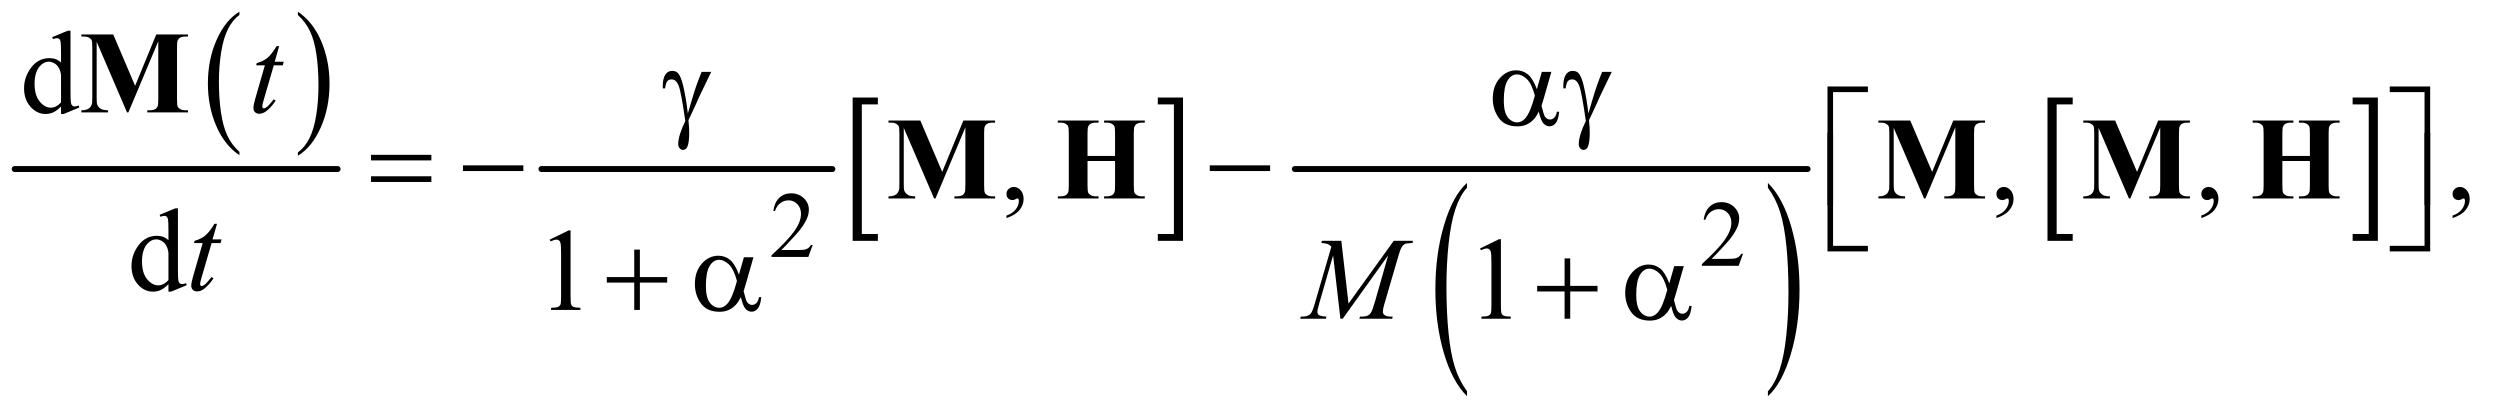 <?xml version="1.0" encoding="UTF-8"?>
<!DOCTYPE svg PUBLIC '-//W3C//DTD SVG 1.0//EN'
          'http://www.w3.org/TR/2001/REC-SVG-20010904/DTD/svg10.dtd'>
<svg stroke-dasharray="none" shape-rendering="auto" xmlns="http://www.w3.org/2000/svg" font-family="'Dialog'" text-rendering="auto" width="333" fill-opacity="1" color-interpolation="auto" color-rendering="auto" preserveAspectRatio="xMidYMid meet" font-size="12px" viewBox="0 0 333 55" fill="black" xmlns:xlink="http://www.w3.org/1999/xlink" stroke="black" image-rendering="auto" stroke-miterlimit="10" stroke-linecap="square" stroke-linejoin="miter" font-style="normal" stroke-width="1" height="55" stroke-dashoffset="0" font-weight="normal" stroke-opacity="1"
><!--Generated by the Batik Graphics2D SVG Generator--><defs id="genericDefs"
  /><g
  ><defs id="defs1"
    ><clipPath clipPathUnits="userSpaceOnUse" id="clipPath1"
      ><path d="M0.753 1.135 L211.892 1.135 L211.892 35.741 L0.753 35.741 L0.753 1.135 Z"
      /></clipPath
      ><clipPath clipPathUnits="userSpaceOnUse" id="clipPath2"
      ><path d="M24.051 36.386 L24.051 1145.536 L6769.699 1145.536 L6769.699 36.386 Z"
      /></clipPath
    ></defs
    ><g transform="scale(1.576,1.576) translate(-0.753,-1.135) matrix(0.031,0,0,0.031,0,0)"
    ><path d="M677.062 450.781 L677.062 459.797 Q636.406 432.516 613.742 379.703 Q591.078 326.891 591.078 264.125 Q591.078 198.828 614.914 145.18 Q638.75 91.531 677.062 68.438 L677.062 77.25 Q657.906 91.531 645.602 116.305 Q633.297 141.078 627.219 179.188 Q621.141 217.297 621.141 258.656 Q621.141 305.484 626.75 343.273 Q632.359 381.062 643.883 405.945 Q655.406 430.828 677.062 450.781 Z" stroke="none" clip-path="url(#clipPath2)"
    /></g
    ><g transform="matrix(0.049,0,0,0.049,-1.186,-1.789)"
    ><path d="M834.016 77.25 L834.016 68.438 Q874.656 95.516 897.32 148.32 Q919.984 201.125 919.984 263.906 Q919.984 329.203 896.156 382.953 Q872.328 436.703 834.016 459.797 L834.016 450.781 Q853.328 436.5 865.633 411.727 Q877.938 386.953 883.93 348.945 Q889.922 310.938 889.922 269.375 Q889.922 222.75 884.398 184.852 Q878.875 146.953 867.266 122.078 Q855.656 97.203 834.016 77.25 Z" stroke="none" clip-path="url(#clipPath2)"
    /></g
    ><g stroke-width="16" transform="matrix(0.049,0,0,0.049,-1.186,-1.789)" stroke-linejoin="round" stroke-linecap="round"
    ><line y2="496" fill="none" x1="64" clip-path="url(#clipPath2)" x2="942" y1="496"
    /></g
    ><g stroke-width="16" transform="matrix(0.049,0,0,0.049,-1.186,-1.789)" stroke-linejoin="round" stroke-linecap="round"
    ><line y2="496" fill="none" x1="1496" clip-path="url(#clipPath2)" x2="2287" y1="496"
    /></g
    ><g transform="matrix(0.049,0,0,0.049,-1.186,-1.789)"
    ><path d="M2410.547 691.219 L2342.016 691.219 L2342.016 301.625 L2410.547 301.625 L2410.547 320.312 L2366.938 320.312 L2366.938 672.531 L2410.547 672.531 L2410.547 691.219 Z" stroke="none" clip-path="url(#clipPath2)"
    /></g
    ><g transform="matrix(0.049,0,0,0.049,-1.186,-1.789)"
    ><path d="M3171.531 301.625 L3240.062 301.625 L3240.062 691.219 L3171.531 691.219 L3171.531 672.531 L3215.297 672.531 L3215.297 320.312 L3171.531 320.312 L3171.531 301.625 Z" stroke="none" clip-path="url(#clipPath2)"
    /></g
    ><g transform="matrix(0.049,0,0,0.049,-1.186,-1.789)"
    ><path d="M4012.062 1100.109 L4012.062 1113.484 Q3971.406 1073.047 3948.742 994.82 Q3926.078 916.594 3926.078 823.594 Q3926.078 726.859 3949.914 647.391 Q3973.75 567.922 4012.062 533.703 L4012.062 546.766 Q3992.906 567.922 3980.602 604.625 Q3968.297 641.328 3962.219 697.781 Q3956.141 754.234 3956.141 815.5 Q3956.141 884.859 3961.75 940.852 Q3967.359 996.844 3978.883 1033.703 Q3990.406 1070.562 4012.062 1100.109 Z" stroke="none" clip-path="url(#clipPath2)"
    /></g
    ><g transform="matrix(0.049,0,0,0.049,-1.186,-1.789)"
    ><path d="M4830.016 546.766 L4830.016 533.703 Q4870.656 573.828 4893.32 652.055 Q4915.984 730.281 4915.984 823.281 Q4915.984 920.016 4892.156 999.641 Q4868.328 1079.266 4830.016 1113.484 L4830.016 1100.109 Q4849.328 1078.953 4861.633 1042.25 Q4873.938 1005.547 4879.93 949.25 Q4885.922 892.953 4885.922 831.375 Q4885.922 762.312 4880.398 706.172 Q4874.875 650.031 4863.266 613.172 Q4851.656 576.312 4830.016 546.766 Z" stroke="none" clip-path="url(#clipPath2)"
    /></g
    ><g stroke-width="16" transform="matrix(0.049,0,0,0.049,-1.186,-1.789)" stroke-linejoin="round" stroke-linecap="round"
    ><line y2="496" fill="none" x1="3544" clip-path="url(#clipPath2)" x2="4938" y1="496"
    /></g
    ><g transform="matrix(0.049,0,0,0.049,-1.186,-1.789)"
    ><path d="M5658.547 691.219 L5590.016 691.219 L5590.016 301.625 L5658.547 301.625 L5658.547 320.312 L5614.938 320.312 L5614.938 672.531 L5658.547 672.531 L5658.547 691.219 Z" stroke="none" clip-path="url(#clipPath2)"
    /></g
    ><g transform="matrix(0.049,0,0,0.049,-1.186,-1.789)"
    ><path d="M6419.531 301.625 L6488.062 301.625 L6488.062 691.219 L6419.531 691.219 L6419.531 672.531 L6463.297 672.531 L6463.297 320.312 L6419.531 320.312 L6419.531 301.625 Z" stroke="none" clip-path="url(#clipPath2)"
    /></g
    ><g transform="matrix(0.049,0,0,0.049,-1.186,-1.789)"
    ><path d="M2233.375 702.375 L2221.5 735 L2121.5 735 L2121.5 730.375 Q2165.625 690.125 2183.625 664.625 Q2201.625 639.125 2201.625 618 Q2201.625 601.875 2191.75 591.5 Q2181.875 581.125 2168.125 581.125 Q2155.625 581.125 2145.688 588.438 Q2135.75 595.75 2131 609.875 L2126.375 609.875 Q2129.5 586.75 2142.438 574.375 Q2155.375 562 2174.75 562 Q2195.375 562 2209.188 575.25 Q2223 588.5 2223 606.5 Q2223 619.375 2217 632.25 Q2207.75 652.5 2187 675.125 Q2155.875 709.125 2148.125 716.125 L2192.375 716.125 Q2205.875 716.125 2211.312 715.125 Q2216.75 714.125 2221.125 711.062 Q2225.5 708 2228.75 702.375 L2233.375 702.375 Z" stroke="none" clip-path="url(#clipPath2)"
    /></g
    ><g transform="matrix(0.049,0,0,0.049,-1.186,-1.789)"
    ><path d="M4762.375 726.375 L4750.5 759 L4650.5 759 L4650.5 754.375 Q4694.625 714.125 4712.625 688.625 Q4730.625 663.125 4730.625 642 Q4730.625 625.875 4720.75 615.5 Q4710.875 605.125 4697.125 605.125 Q4684.625 605.125 4674.688 612.438 Q4664.75 619.75 4660 633.875 L4655.375 633.875 Q4658.5 610.75 4671.438 598.375 Q4684.375 586 4703.75 586 Q4724.375 586 4738.188 599.25 Q4752 612.5 4752 630.5 Q4752 643.375 4746 656.25 Q4736.75 676.5 4716 699.125 Q4684.875 733.125 4677.125 740.125 L4721.375 740.125 Q4734.875 740.125 4740.312 739.125 Q4745.75 738.125 4750.125 735.062 Q4754.5 732 4757.75 726.375 L4762.375 726.375 Z" stroke="none" clip-path="url(#clipPath2)"
    /></g
    ><g transform="matrix(0.049,0,0,0.049,-1.186,-1.789)"
    ><path d="M190.094 325.906 Q179.625 336.844 169.625 341.609 Q159.625 346.375 148.062 346.375 Q124.625 346.375 107.125 326.766 Q89.625 307.156 89.625 276.375 Q89.625 245.594 109 220.047 Q128.375 194.5 158.844 194.5 Q177.75 194.5 190.094 206.531 L190.094 180.125 Q190.094 155.594 188.922 149.969 Q187.75 144.344 185.25 142.312 Q182.75 140.281 179 140.281 Q174.938 140.281 168.219 142.781 L166.188 137.312 L208.844 119.812 L215.875 119.812 L215.875 285.281 Q215.875 310.438 217.047 315.984 Q218.219 321.531 220.797 323.719 Q223.375 325.906 226.812 325.906 Q231.031 325.906 238.062 323.25 L239.781 328.719 L197.281 346.375 L190.094 346.375 L190.094 325.906 ZM190.094 314.969 L190.094 241.219 Q189.156 230.594 184.469 221.844 Q179.781 213.094 172.047 208.641 Q164.312 204.188 156.969 204.188 Q143.219 204.188 132.438 216.531 Q118.219 232.781 118.219 264.031 Q118.219 295.594 131.969 312.391 Q145.719 329.188 162.594 329.188 Q176.812 329.188 190.094 314.969 Z" stroke="none" clip-path="url(#clipPath2)"
    /></g
    ><g transform="matrix(0.049,0,0,0.049,-1.186,-1.789)"
    ><path d="M2760.188 629.281 L2760.188 622.406 Q2776.281 617.094 2785.109 605.922 Q2793.938 594.75 2793.938 582.25 Q2793.938 579.281 2792.531 577.25 Q2791.438 575.844 2790.344 575.844 Q2788.625 575.844 2782.844 578.969 Q2780.031 580.375 2776.906 580.375 Q2769.25 580.375 2764.719 575.844 Q2760.188 571.312 2760.188 563.344 Q2760.188 555.688 2766.047 550.219 Q2771.906 544.75 2780.344 544.75 Q2790.656 544.75 2798.703 553.734 Q2806.75 562.719 2806.75 577.562 Q2806.75 593.656 2795.578 607.484 Q2784.406 621.312 2760.188 629.281 ZM5451.188 629.281 L5451.188 622.406 Q5467.281 617.094 5476.109 605.922 Q5484.938 594.75 5484.938 582.25 Q5484.938 579.281 5483.531 577.25 Q5482.438 575.844 5481.344 575.844 Q5479.625 575.844 5473.844 578.969 Q5471.031 580.375 5467.906 580.375 Q5460.25 580.375 5455.719 575.844 Q5451.188 571.312 5451.188 563.344 Q5451.188 555.688 5457.047 550.219 Q5462.906 544.75 5471.344 544.75 Q5481.656 544.75 5489.703 553.734 Q5497.75 562.719 5497.75 577.562 Q5497.75 593.656 5486.578 607.484 Q5475.406 621.312 5451.188 629.281 ZM6008.188 629.281 L6008.188 622.406 Q6024.281 617.094 6033.109 605.922 Q6041.938 594.75 6041.938 582.25 Q6041.938 579.281 6040.531 577.25 Q6039.438 575.844 6038.344 575.844 Q6036.625 575.844 6030.844 578.969 Q6028.031 580.375 6024.906 580.375 Q6017.25 580.375 6012.719 575.844 Q6008.188 571.312 6008.188 563.344 Q6008.188 555.688 6014.047 550.219 Q6019.906 544.75 6028.344 544.75 Q6038.656 544.75 6046.703 553.734 Q6054.75 562.719 6054.75 577.562 Q6054.75 593.656 6043.578 607.484 Q6032.406 621.312 6008.188 629.281 ZM6691.188 629.281 L6691.188 622.406 Q6707.281 617.094 6716.109 605.922 Q6724.938 594.75 6724.938 582.25 Q6724.938 579.281 6723.531 577.25 Q6722.438 575.844 6721.344 575.844 Q6719.625 575.844 6713.844 578.969 Q6711.031 580.375 6707.906 580.375 Q6700.25 580.375 6695.719 575.844 Q6691.188 571.312 6691.188 563.344 Q6691.188 555.688 6697.047 550.219 Q6702.906 544.75 6711.344 544.75 Q6721.656 544.75 6729.703 553.734 Q6737.75 562.719 6737.75 577.562 Q6737.75 593.656 6726.578 607.484 Q6715.406 621.312 6691.188 629.281 Z" stroke="none" clip-path="url(#clipPath2)"
    /></g
    ><g transform="matrix(0.049,0,0,0.049,-1.186,-1.789)"
    ><path d="M482.094 808.906 Q471.625 819.844 461.625 824.609 Q451.625 829.375 440.062 829.375 Q416.625 829.375 399.125 809.766 Q381.625 790.156 381.625 759.375 Q381.625 728.594 401 703.047 Q420.375 677.5 450.844 677.5 Q469.75 677.5 482.094 689.531 L482.094 663.125 Q482.094 638.594 480.922 632.969 Q479.75 627.344 477.25 625.312 Q474.75 623.281 471 623.281 Q466.938 623.281 460.219 625.781 L458.188 620.312 L500.844 602.812 L507.875 602.812 L507.875 768.281 Q507.875 793.438 509.047 798.984 Q510.219 804.531 512.797 806.719 Q515.375 808.906 518.812 808.906 Q523.031 808.906 530.062 806.25 L531.781 811.719 L489.281 829.375 L482.094 829.375 L482.094 808.906 ZM482.094 797.969 L482.094 724.219 Q481.156 713.594 476.469 704.844 Q471.781 696.094 464.047 691.641 Q456.312 687.188 448.969 687.188 Q435.219 687.188 424.438 699.531 Q410.219 715.781 410.219 747.031 Q410.219 778.594 423.969 795.391 Q437.719 812.188 454.594 812.188 Q468.812 812.188 482.094 797.969 Z" stroke="none" clip-path="url(#clipPath2)"
    /></g
    ><g transform="matrix(0.049,0,0,0.049,-1.186,-1.789)"
    ><path d="M1518.5 687.906 L1570.062 662.75 L1575.219 662.75 L1575.219 841.656 Q1575.219 859.469 1576.703 863.844 Q1578.188 868.219 1582.875 870.562 Q1587.562 872.906 1601.938 873.219 L1601.938 879 L1522.25 879 L1522.25 873.219 Q1537.25 872.906 1541.625 870.641 Q1546 868.375 1547.719 864.547 Q1549.438 860.719 1549.438 841.656 L1549.438 727.281 Q1549.438 704.156 1547.875 697.594 Q1546.781 692.594 1543.891 690.25 Q1541 687.906 1536.938 687.906 Q1531.156 687.906 1520.844 692.75 L1518.5 687.906 Z" stroke="none" clip-path="url(#clipPath2)"
    /></g
    ><g transform="matrix(0.049,0,0,0.049,-1.186,-1.789)"
    ><path d="M4047.5 711.906 L4099.062 686.75 L4104.219 686.75 L4104.219 865.656 Q4104.219 883.469 4105.703 887.844 Q4107.188 892.219 4111.875 894.562 Q4116.562 896.906 4130.938 897.219 L4130.938 903 L4051.25 903 L4051.25 897.219 Q4066.25 896.906 4070.625 894.641 Q4075 892.375 4076.719 888.547 Q4078.438 884.719 4078.438 865.656 L4078.438 751.281 Q4078.438 728.156 4076.875 721.594 Q4075.781 716.594 4072.891 714.25 Q4070 711.906 4065.938 711.906 Q4060.156 711.906 4049.844 716.75 L4047.5 711.906 Z" stroke="none" clip-path="url(#clipPath2)"
    /></g
    ><g transform="matrix(0.049,0,0,0.049,-1.186,-1.789)"
    ><path d="M783.125 161.844 L770.938 204.344 L795.469 204.344 L792.812 214.188 L768.438 214.188 L741.562 306.375 Q737.188 321.219 737.188 325.594 Q737.188 328.25 738.438 329.656 Q739.688 331.062 741.406 331.062 Q745.312 331.062 751.719 325.594 Q755.469 322.469 768.438 306.375 L773.594 310.281 Q759.219 331.219 746.406 339.812 Q737.656 345.75 728.75 345.75 Q721.875 345.75 717.5 341.453 Q713.125 337.156 713.125 330.438 Q713.125 322 718.125 304.656 L744.219 214.188 L720.625 214.188 L722.188 208.094 Q739.375 203.406 750.781 194.109 Q762.188 184.812 776.25 161.844 L783.125 161.844 Z" stroke="none" clip-path="url(#clipPath2)"
    /></g
    ><g transform="matrix(0.049,0,0,0.049,-1.186,-1.789)"
    ><path d="M614.125 644.844 L601.938 687.344 L626.469 687.344 L623.812 697.188 L599.438 697.188 L572.562 789.375 Q568.188 804.219 568.188 808.594 Q568.188 811.25 569.438 812.656 Q570.688 814.062 572.406 814.062 Q576.312 814.062 582.719 808.594 Q586.469 805.469 599.438 789.375 L604.594 793.281 Q590.219 814.219 577.406 822.812 Q568.656 828.75 559.75 828.75 Q552.875 828.75 548.5 824.453 Q544.125 820.156 544.125 813.438 Q544.125 805 549.125 787.656 L575.219 697.188 L551.625 697.188 L553.188 691.094 Q570.375 686.406 581.781 677.109 Q593.188 667.812 607.25 644.844 L614.125 644.844 Z" stroke="none" clip-path="url(#clipPath2)"
    /></g
    ><g transform="matrix(0.049,0,0,0.049,-1.186,-1.789)"
    ><path d="M3670.406 691.125 L3689.938 861.75 L3812.906 691.125 L3864.625 691.125 L3864.625 696.906 Q3847.75 698 3844.781 699.094 Q3839.625 701.125 3835.328 707.219 Q3831.031 713.312 3826.031 730.656 L3786.812 865.031 Q3783.375 876.75 3783.375 883.469 Q3783.375 889.562 3787.594 892.688 Q3793.531 897.219 3806.344 897.219 L3810.094 897.219 L3808.688 903 L3719.469 903 L3721.031 897.219 L3725.25 897.219 Q3737.125 897.219 3743.375 893.781 Q3748.219 891.281 3752.047 884.328 Q3755.875 877.375 3762.75 853.469 L3797.75 730.656 L3674.156 903 L3667.906 903 L3648.062 730.656 L3610.25 861.75 Q3605.406 878.469 3605.406 884.25 Q3605.406 890.031 3609.625 893.078 Q3613.844 896.125 3630.094 897.219 L3628.375 903 L3558.531 903 L3560.25 897.219 L3564.469 897.219 Q3579.938 897.219 3586.812 889.406 Q3591.812 883.781 3597.281 865.031 L3643.375 707.062 Q3638.219 701.75 3633.531 699.875 Q3628.844 698 3616.188 696.906 L3617.75 691.125 L3670.406 691.125 Z" stroke="none" clip-path="url(#clipPath2)"
    /></g
    ><g transform="matrix(0.049,0,0,0.049,-1.186,-1.789)"
    ><path d="M1931.469 231.875 L1957.562 231.875 Q1955.062 237.5 1931.781 285.312 Q1922.094 305.312 1917.875 315.625 Q1916 319.844 1913.656 324.844 L1895.688 363.281 Q1896.781 373.281 1897.25 381.719 Q1897.719 390.156 1897.719 397.031 Q1897.719 418.281 1894.594 429.844 Q1892.406 437.969 1888.812 441.016 Q1885.219 444.062 1881 444.062 Q1875.844 444.062 1871.859 439.688 Q1867.875 435.312 1867.875 428.438 Q1867.875 416.406 1872.719 400.703 Q1877.562 385 1887.094 365.469 Q1875.688 285.469 1868.891 268.906 Q1862.094 252.344 1850.062 252.344 Q1842.719 252.344 1838.5 256.797 Q1834.281 261.25 1832.094 276.875 L1826 276.875 Q1825.844 272.188 1825.844 269.844 Q1825.844 248.281 1834.281 237.344 Q1840.688 229.219 1851.469 229.219 Q1860.844 229.219 1866.781 234.844 Q1874.906 242.812 1881.312 269.531 Q1889.438 304.219 1893.969 345 L1907.719 298.594 Q1916.938 267.344 1931.469 231.875 ZM4215.406 231.875 L4241.344 231.875 L4221.031 302.969 Q4219 309.688 4214.625 324.062 Q4220.562 348.125 4223.531 352.812 Q4229.156 361.406 4237.75 361.406 Q4244 361.406 4249.312 356.25 Q4254.625 351.094 4256.344 340.156 L4262.594 340.156 Q4260.406 362.656 4253.141 371.25 Q4245.875 379.844 4236.344 379.844 Q4227.438 379.844 4220.172 372.344 Q4212.906 364.844 4207.125 340.156 Q4200.25 353.75 4193.688 360.781 Q4184.469 370.469 4173.688 375.234 Q4162.906 380 4149.156 380 Q4114.625 380 4098.375 357.031 Q4082.125 334.062 4082.125 304.688 Q4082.125 270.312 4101.188 248.984 Q4120.25 227.656 4145.875 227.656 Q4163.688 227.656 4177.281 238.516 Q4190.875 249.375 4201.969 278.906 L4215.406 231.875 ZM4196.5 296.406 Q4188.062 264.219 4174.781 251.484 Q4161.5 238.75 4147.75 238.75 Q4132.438 238.75 4122.281 255.547 Q4112.125 272.344 4112.125 309.062 Q4112.125 330.781 4116.5 343.203 Q4120.875 355.625 4129.703 362.422 Q4138.531 369.219 4148.375 369.219 Q4160.406 369.219 4170.406 358.125 Q4184 343.125 4196.5 296.406 ZM4379.469 231.875 L4405.562 231.875 Q4403.062 237.5 4379.781 285.312 Q4370.094 305.312 4365.875 315.625 Q4364 319.844 4361.656 324.844 L4343.688 363.281 Q4344.781 373.281 4345.25 381.719 Q4345.719 390.156 4345.719 397.031 Q4345.719 418.281 4342.594 429.844 Q4340.406 437.969 4336.812 441.016 Q4333.219 444.062 4329 444.062 Q4323.844 444.062 4319.859 439.688 Q4315.875 435.312 4315.875 428.438 Q4315.875 416.406 4320.719 400.703 Q4325.562 385 4335.094 365.469 Q4323.688 285.469 4316.891 268.906 Q4310.094 252.344 4298.062 252.344 Q4290.719 252.344 4286.5 256.797 Q4282.281 261.25 4280.094 276.875 L4274 276.875 Q4273.844 272.188 4273.844 269.844 Q4273.844 248.281 4282.281 237.344 Q4288.688 229.219 4299.469 229.219 Q4308.844 229.219 4314.781 234.844 Q4322.906 242.812 4329.312 269.531 Q4337.438 304.219 4341.969 345 L4355.719 298.594 Q4364.938 267.344 4379.469 231.875 Z" stroke="none" clip-path="url(#clipPath2)"
    /></g
    ><g transform="matrix(0.049,0,0,0.049,-1.186,-1.789)"
    ><path d="M5007.156 593.938 L4992 593.938 L4992 271.594 L5101.844 271.594 L5101.844 286.906 L5007.156 286.906 L5007.156 593.938 ZM6520.469 271.594 L6630.312 271.594 L6630.312 593.938 L6615 593.938 L6615 286.906 L6520.469 286.906 L6520.469 271.594 Z" stroke="none" clip-path="url(#clipPath2)"
    /></g
    ><g transform="matrix(0.049,0,0,0.049,-1.186,-1.789)"
    ><path d="M1032.781 457.406 L1196.844 457.406 L1196.844 472.562 L1032.781 472.562 L1032.781 457.406 ZM1032.781 515.688 L1196.844 515.688 L1196.844 531.156 L1032.781 531.156 L1032.781 515.688 ZM1282.781 486 L1446.844 486 L1446.844 501.469 L1282.781 501.469 L1282.781 486 ZM3312.781 486 L3476.844 486 L3476.844 501.469 L3312.781 501.469 L3312.781 486 Z" stroke="none" clip-path="url(#clipPath2)"
    /></g
    ><g transform="matrix(0.049,0,0,0.049,-1.186,-1.789)"
    ><path d="M5101.844 719.938 L4992 719.938 L4992 397.594 L5007.156 397.594 L5007.156 704.781 L5101.844 704.781 L5101.844 719.938 ZM6615 397.594 L6630.312 397.594 L6630.312 719.938 L6520.469 719.938 L6520.469 704.781 L6615 704.781 L6615 397.594 Z" stroke="none" clip-path="url(#clipPath2)"
    /></g
    ><g transform="matrix(0.049,0,0,0.049,-1.186,-1.789)"
    ><path d="M1748.312 714.938 L1763.625 714.938 L1763.625 789.625 L1837.844 789.625 L1837.844 804.781 L1763.625 804.781 L1763.625 879 L1748.312 879 L1748.312 804.781 L1673.781 804.781 L1673.781 789.625 L1748.312 789.625 L1748.312 714.938 ZM2046.406 735.875 L2072.344 735.875 L2052.031 806.969 Q2050 813.688 2045.625 828.062 Q2051.562 852.125 2054.531 856.812 Q2060.156 865.406 2068.75 865.406 Q2075 865.406 2080.312 860.25 Q2085.625 855.094 2087.344 844.156 L2093.594 844.156 Q2091.406 866.656 2084.141 875.25 Q2076.875 883.844 2067.344 883.844 Q2058.438 883.844 2051.172 876.344 Q2043.906 868.844 2038.125 844.156 Q2031.25 857.75 2024.688 864.781 Q2015.469 874.469 2004.688 879.234 Q1993.906 884 1980.156 884 Q1945.625 884 1929.375 861.031 Q1913.125 838.062 1913.125 808.688 Q1913.125 774.312 1932.188 752.984 Q1951.25 731.656 1976.875 731.656 Q1994.688 731.656 2008.281 742.516 Q2021.875 753.375 2032.969 782.906 L2046.406 735.875 ZM2027.5 800.406 Q2019.062 768.219 2005.781 755.484 Q1992.5 742.75 1978.75 742.75 Q1963.438 742.75 1953.281 759.547 Q1943.125 776.344 1943.125 813.062 Q1943.125 834.781 1947.5 847.203 Q1951.875 859.625 1960.703 866.422 Q1969.531 873.219 1979.375 873.219 Q1991.406 873.219 2001.406 862.125 Q2015 847.125 2027.5 800.406 Z" stroke="none" clip-path="url(#clipPath2)"
    /></g
    ><g transform="matrix(0.049,0,0,0.049,-1.186,-1.789)"
    ><path d="M4277.312 738.938 L4292.625 738.938 L4292.625 813.625 L4366.844 813.625 L4366.844 828.781 L4292.625 828.781 L4292.625 903 L4277.312 903 L4277.312 828.781 L4202.781 828.781 L4202.781 813.625 L4277.312 813.625 L4277.312 738.938 ZM4575.406 759.875 L4601.344 759.875 L4581.031 830.969 Q4579 837.688 4574.625 852.062 Q4580.562 876.125 4583.531 880.812 Q4589.156 889.406 4597.75 889.406 Q4604 889.406 4609.312 884.25 Q4614.625 879.094 4616.344 868.156 L4622.594 868.156 Q4620.406 890.656 4613.141 899.25 Q4605.875 907.844 4596.344 907.844 Q4587.438 907.844 4580.172 900.344 Q4572.906 892.844 4567.125 868.156 Q4560.25 881.75 4553.688 888.781 Q4544.469 898.469 4533.688 903.234 Q4522.906 908 4509.156 908 Q4474.625 908 4458.375 885.031 Q4442.125 862.062 4442.125 832.688 Q4442.125 798.312 4461.188 776.984 Q4480.25 755.656 4505.875 755.656 Q4523.688 755.656 4537.281 766.516 Q4550.875 777.375 4561.969 806.906 L4575.406 759.875 ZM4556.5 824.406 Q4548.062 792.219 4534.781 779.484 Q4521.5 766.75 4507.75 766.75 Q4492.438 766.75 4482.281 783.547 Q4472.125 800.344 4472.125 837.062 Q4472.125 858.781 4476.5 871.203 Q4480.875 883.625 4489.703 890.422 Q4498.531 897.219 4508.375 897.219 Q4520.406 897.219 4530.406 886.125 Q4544 871.125 4556.5 824.406 Z" stroke="none" clip-path="url(#clipPath2)"
    /></g
    ><g transform="matrix(0.049,0,0,0.049,-1.186,-1.789)"
    ><path d="M391.5 269.812 L449 130.125 L535.25 130.125 L535.25 135.906 L528.375 135.906 Q519 135.906 513.375 139.188 Q509.469 141.375 507.125 146.531 Q505.406 150.281 505.406 166.062 L505.406 305.75 Q505.406 322 507.125 326.062 Q508.844 330.125 514.156 333.172 Q519.469 336.219 528.375 336.219 L535.25 336.219 L535.25 342 L424.625 342 L424.625 336.219 L431.5 336.219 Q440.875 336.219 446.5 332.938 Q450.406 330.75 452.75 325.438 Q454.469 321.688 454.469 305.75 L454.469 148.719 L373.219 342 L369.469 342 L286.969 150.125 L286.969 299.344 Q286.969 314.969 287.75 318.562 Q289.781 326.375 296.578 331.297 Q303.375 336.219 317.906 336.219 L317.906 342 L245.406 342 L245.406 336.219 L247.594 336.219 Q254.625 336.375 260.719 333.953 Q266.812 331.531 269.938 327.469 Q273.062 323.406 274.781 316.062 Q275.094 314.344 275.094 300.125 L275.094 166.062 Q275.094 149.969 273.375 145.984 Q271.656 142 266.344 138.953 Q261.031 135.906 252.125 135.906 L245.406 135.906 L245.406 130.125 L331.969 130.125 L391.5 269.812 Z" stroke="none" clip-path="url(#clipPath2)"
    /></g
    ><g transform="matrix(0.049,0,0,0.049,-1.186,-1.789)"
    ><path d="M2585.5 503.812 L2643 364.125 L2729.25 364.125 L2729.25 369.906 L2722.375 369.906 Q2713 369.906 2707.375 373.188 Q2703.469 375.375 2701.125 380.531 Q2699.406 384.281 2699.406 400.062 L2699.406 539.75 Q2699.406 556 2701.125 560.062 Q2702.844 564.125 2708.156 567.172 Q2713.469 570.219 2722.375 570.219 L2729.25 570.219 L2729.25 576 L2618.625 576 L2618.625 570.219 L2625.5 570.219 Q2634.875 570.219 2640.5 566.938 Q2644.406 564.75 2646.75 559.438 Q2648.469 555.688 2648.469 539.75 L2648.469 382.719 L2567.219 576 L2563.469 576 L2480.969 384.125 L2480.969 533.344 Q2480.969 548.969 2481.75 552.562 Q2483.781 560.375 2490.578 565.297 Q2497.375 570.219 2511.906 570.219 L2511.906 576 L2439.406 576 L2439.406 570.219 L2441.594 570.219 Q2448.625 570.375 2454.719 567.953 Q2460.812 565.531 2463.938 561.469 Q2467.062 557.406 2468.781 550.062 Q2469.094 548.344 2469.094 534.125 L2469.094 400.062 Q2469.094 383.969 2467.375 379.984 Q2465.656 376 2460.344 372.953 Q2455.031 369.906 2446.125 369.906 L2439.406 369.906 L2439.406 364.125 L2525.969 364.125 L2585.5 503.812 ZM2980.5 474.125 L2980.5 539.75 Q2980.5 556 2982.297 560.062 Q2984.094 564.125 2989.328 567.172 Q2994.562 570.219 3003.469 570.219 L3010.5 570.219 L3010.5 576 L2899.719 576 L2899.719 570.219 L2906.75 570.219 Q2915.969 570.219 2921.594 566.938 Q2925.656 564.75 2927.844 559.438 Q2929.562 555.688 2929.562 539.75 L2929.562 400.375 Q2929.562 384.125 2927.844 380.062 Q2926.125 376 2920.891 372.953 Q2915.656 369.906 2906.75 369.906 L2899.719 369.906 L2899.719 364.125 L3010.5 364.125 L3010.5 369.906 L3003.469 369.906 Q2994.25 369.906 2988.625 373.188 Q2984.562 375.375 2982.219 380.688 Q2980.5 384.438 2980.5 400.375 L2980.5 460.375 L3055.344 460.375 L3055.344 400.375 Q3055.344 384.125 3053.625 380.062 Q3051.906 376 3046.594 372.953 Q3041.281 369.906 3032.375 369.906 L3025.5 369.906 L3025.5 364.125 L3136.125 364.125 L3136.125 369.906 L3129.25 369.906 Q3119.875 369.906 3114.406 373.188 Q3110.344 375.375 3108 380.688 Q3106.281 384.438 3106.281 400.375 L3106.281 539.75 Q3106.281 556 3108 560.062 Q3109.719 564.125 3115.031 567.172 Q3120.344 570.219 3129.25 570.219 L3136.125 570.219 L3136.125 576 L3025.5 576 L3025.5 570.219 L3032.375 570.219 Q3041.75 570.219 3047.219 566.938 Q3051.281 564.75 3053.625 559.438 Q3055.344 555.688 3055.344 539.75 L3055.344 474.125 L2980.5 474.125 ZM5276.5 503.812 L5334 364.125 L5420.25 364.125 L5420.25 369.906 L5413.375 369.906 Q5404 369.906 5398.375 373.188 Q5394.469 375.375 5392.125 380.531 Q5390.406 384.281 5390.406 400.062 L5390.406 539.75 Q5390.406 556 5392.125 560.062 Q5393.844 564.125 5399.156 567.172 Q5404.469 570.219 5413.375 570.219 L5420.25 570.219 L5420.25 576 L5309.625 576 L5309.625 570.219 L5316.5 570.219 Q5325.875 570.219 5331.5 566.938 Q5335.406 564.75 5337.75 559.438 Q5339.469 555.688 5339.469 539.75 L5339.469 382.719 L5258.219 576 L5254.469 576 L5171.969 384.125 L5171.969 533.344 Q5171.969 548.969 5172.75 552.562 Q5174.781 560.375 5181.578 565.297 Q5188.375 570.219 5202.906 570.219 L5202.906 576 L5130.406 576 L5130.406 570.219 L5132.594 570.219 Q5139.625 570.375 5145.719 567.953 Q5151.812 565.531 5154.938 561.469 Q5158.062 557.406 5159.781 550.062 Q5160.094 548.344 5160.094 534.125 L5160.094 400.062 Q5160.094 383.969 5158.375 379.984 Q5156.656 376 5151.344 372.953 Q5146.031 369.906 5137.125 369.906 L5130.406 369.906 L5130.406 364.125 L5216.969 364.125 L5276.5 503.812 ZM5833.5 503.812 L5891 364.125 L5977.25 364.125 L5977.25 369.906 L5970.375 369.906 Q5961 369.906 5955.375 373.188 Q5951.469 375.375 5949.125 380.531 Q5947.406 384.281 5947.406 400.062 L5947.406 539.75 Q5947.406 556 5949.125 560.062 Q5950.844 564.125 5956.156 567.172 Q5961.469 570.219 5970.375 570.219 L5977.25 570.219 L5977.25 576 L5866.625 576 L5866.625 570.219 L5873.5 570.219 Q5882.875 570.219 5888.5 566.938 Q5892.406 564.75 5894.75 559.438 Q5896.469 555.688 5896.469 539.75 L5896.469 382.719 L5815.219 576 L5811.469 576 L5728.969 384.125 L5728.969 533.344 Q5728.969 548.969 5729.75 552.562 Q5731.781 560.375 5738.578 565.297 Q5745.375 570.219 5759.906 570.219 L5759.906 576 L5687.406 576 L5687.406 570.219 L5689.594 570.219 Q5696.625 570.375 5702.719 567.953 Q5708.812 565.531 5711.938 561.469 Q5715.062 557.406 5716.781 550.062 Q5717.094 548.344 5717.094 534.125 L5717.094 400.062 Q5717.094 383.969 5715.375 379.984 Q5713.656 376 5708.344 372.953 Q5703.031 369.906 5694.125 369.906 L5687.406 369.906 L5687.406 364.125 L5773.969 364.125 L5833.5 503.812 ZM6228.5 474.125 L6228.5 539.75 Q6228.5 556 6230.297 560.062 Q6232.094 564.125 6237.328 567.172 Q6242.562 570.219 6251.469 570.219 L6258.5 570.219 L6258.5 576 L6147.719 576 L6147.719 570.219 L6154.75 570.219 Q6163.969 570.219 6169.594 566.938 Q6173.656 564.75 6175.844 559.438 Q6177.562 555.688 6177.562 539.75 L6177.562 400.375 Q6177.562 384.125 6175.844 380.062 Q6174.125 376 6168.891 372.953 Q6163.656 369.906 6154.75 369.906 L6147.719 369.906 L6147.719 364.125 L6258.5 364.125 L6258.5 369.906 L6251.469 369.906 Q6242.25 369.906 6236.625 373.188 Q6232.562 375.375 6230.219 380.688 Q6228.5 384.438 6228.5 400.375 L6228.5 460.375 L6303.344 460.375 L6303.344 400.375 Q6303.344 384.125 6301.625 380.062 Q6299.906 376 6294.594 372.953 Q6289.281 369.906 6280.375 369.906 L6273.5 369.906 L6273.5 364.125 L6384.125 364.125 L6384.125 369.906 L6377.25 369.906 Q6367.875 369.906 6362.406 373.188 Q6358.344 375.375 6356 380.688 Q6354.281 384.438 6354.281 400.375 L6354.281 539.75 Q6354.281 556 6356 560.062 Q6357.719 564.125 6363.031 567.172 Q6368.344 570.219 6377.25 570.219 L6384.125 570.219 L6384.125 576 L6273.5 576 L6273.5 570.219 L6280.375 570.219 Q6289.75 570.219 6295.219 566.938 Q6299.281 564.75 6301.625 559.438 Q6303.344 555.688 6303.344 539.75 L6303.344 474.125 L6228.5 474.125 Z" stroke="none" clip-path="url(#clipPath2)"
    /></g
  ></g
></svg
>
